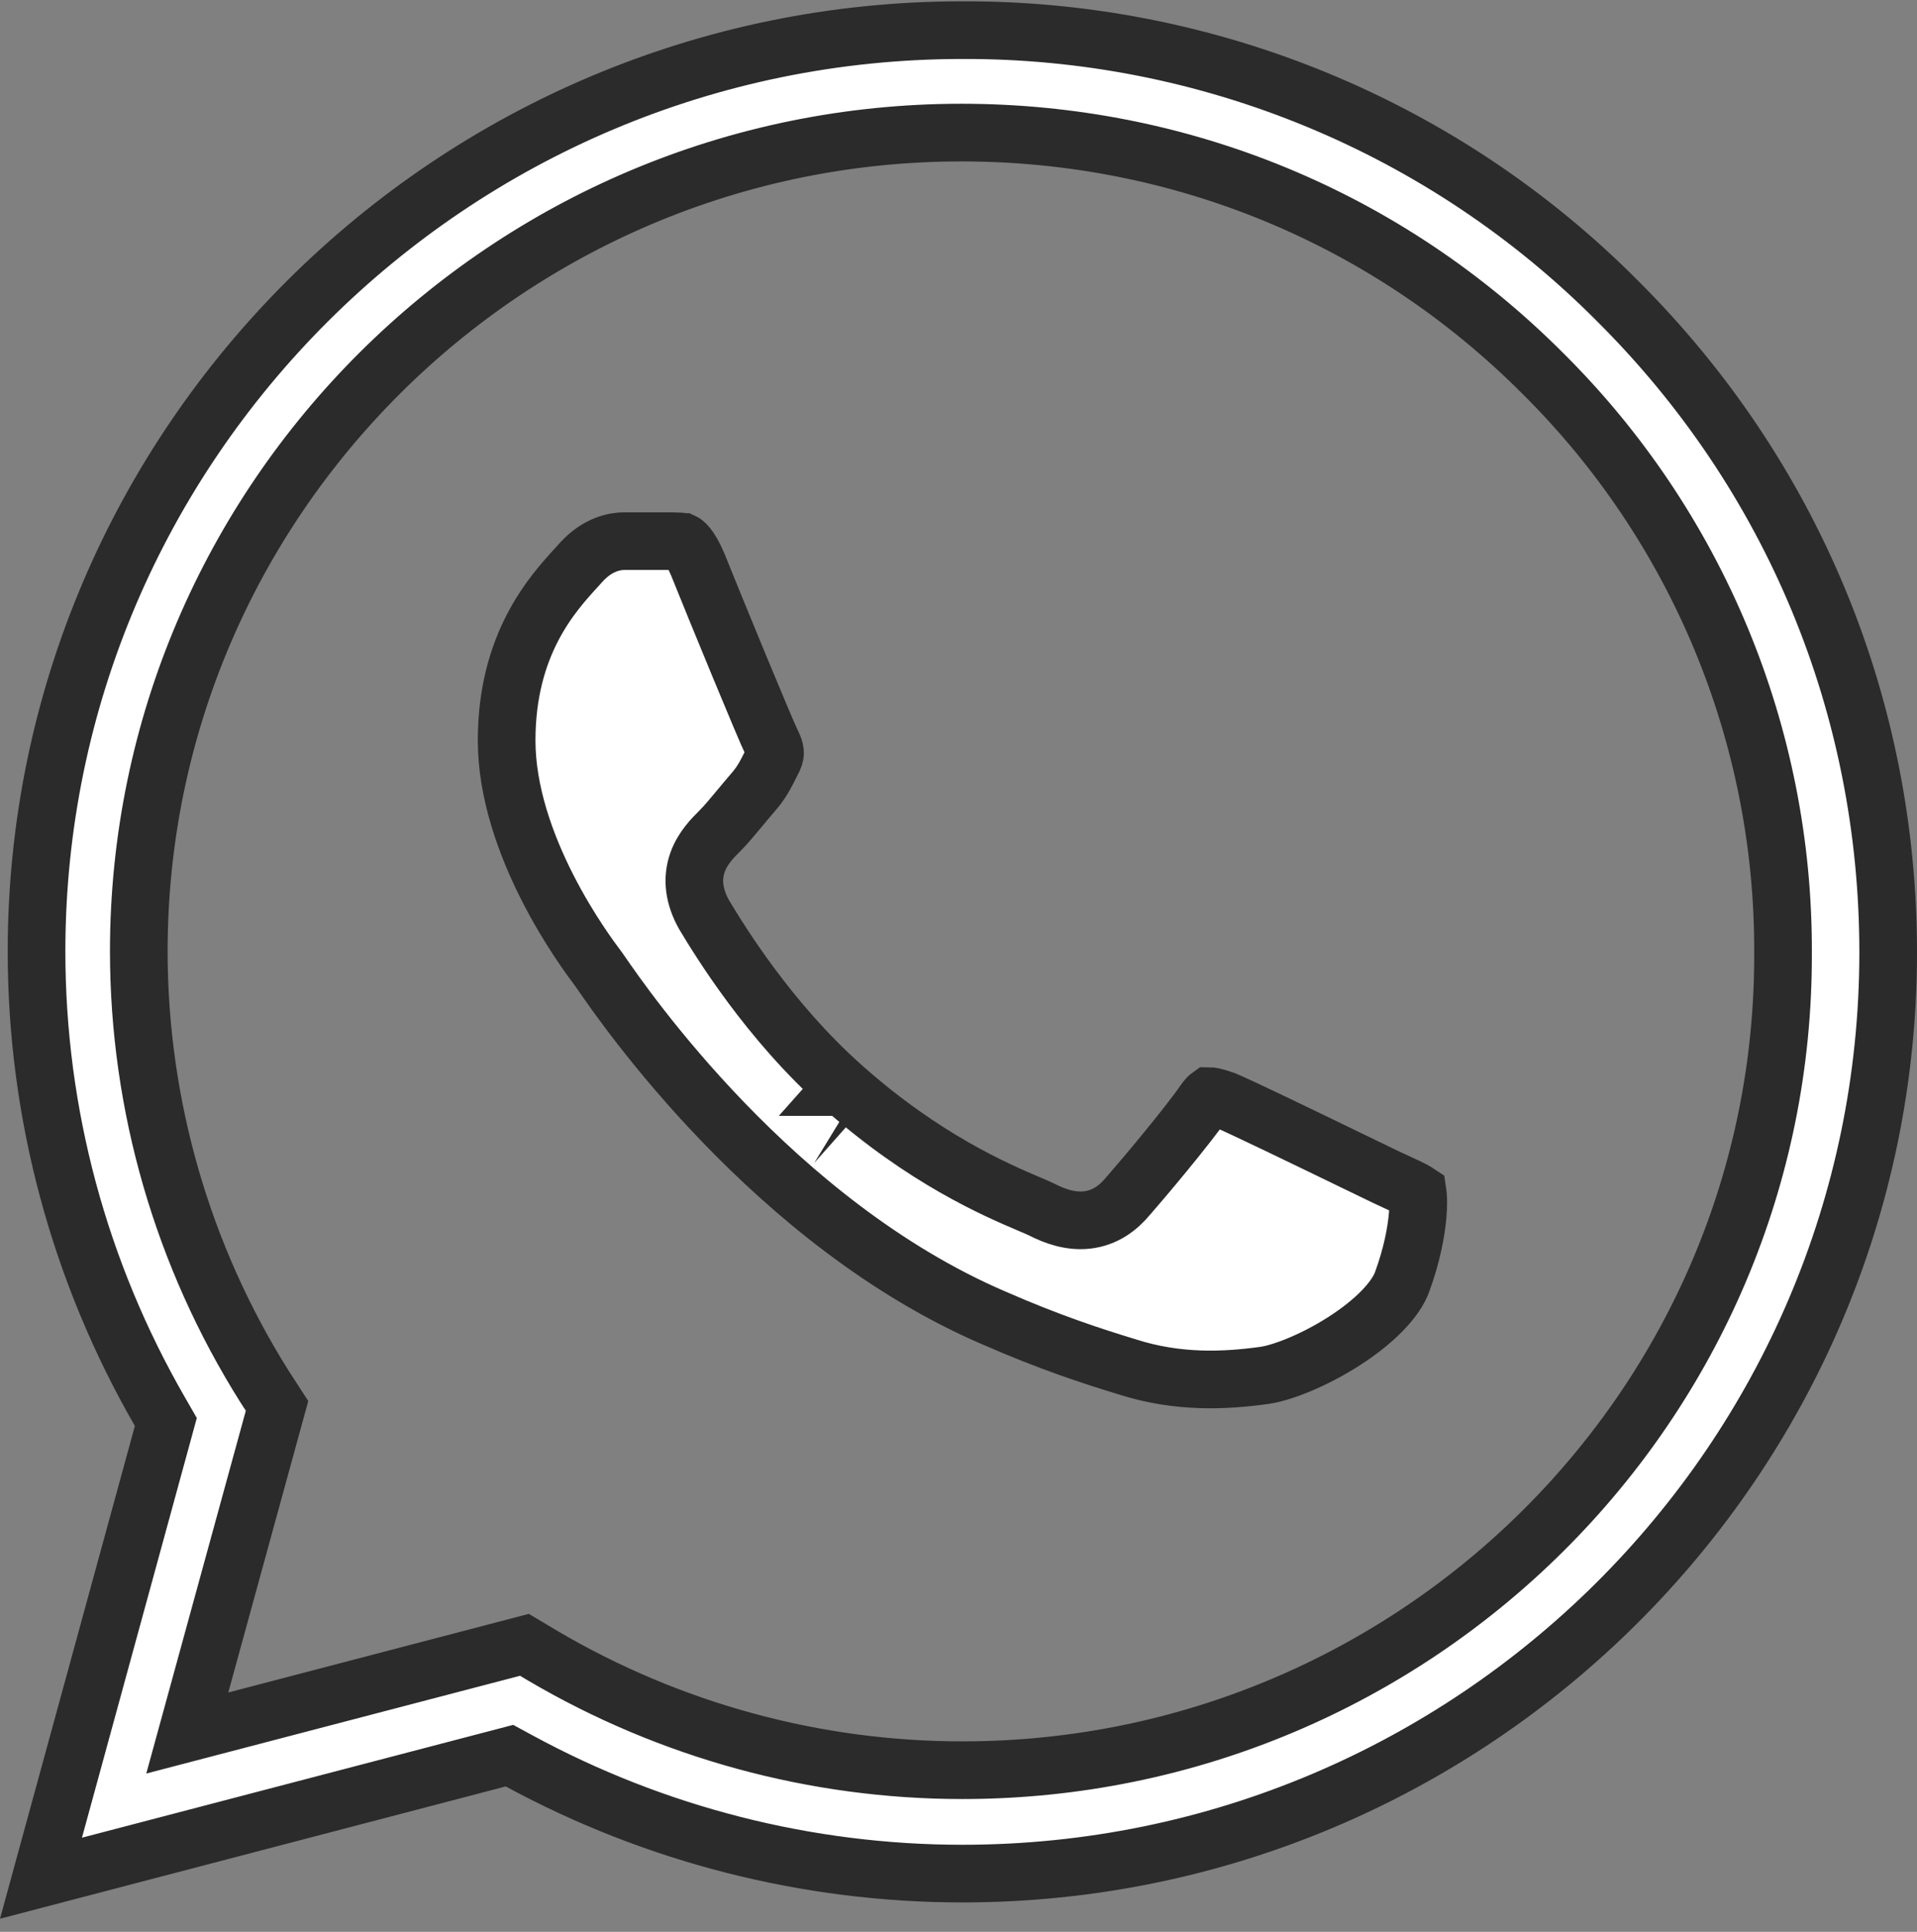 <?xml version="1.0" encoding="UTF-8"?> <svg xmlns="http://www.w3.org/2000/svg" width="133" height="134" viewBox="0 0 133 134" fill="none"><rect x="0" y="0" width="133" height="134" fill="#808080" stroke="none"/> <path d="M58.488 75.401C64.128 80.416 69.127 82.546 71.385 83.509C71.735 83.658 72.019 83.779 72.229 83.878C73.19 84.371 74.277 84.753 75.426 84.621C76.669 84.478 77.576 83.788 78.246 82.986C79.197 81.903 82.362 78.155 83.578 76.383C83.75 76.143 83.86 76.053 83.898 76.026C83.932 76.026 84.015 76.031 84.171 76.066C84.375 76.111 84.622 76.188 84.974 76.31C86.104 76.78 90.746 79.03 93.771 80.496C94.816 81.003 95.667 81.416 96.114 81.629C96.529 81.827 96.858 81.978 97.137 82.105C97.507 82.274 97.788 82.403 98.062 82.548C98.204 82.623 98.298 82.681 98.358 82.721C98.364 82.761 98.37 82.808 98.375 82.865C98.405 83.189 98.41 83.663 98.359 84.27C98.257 85.479 97.945 87.084 97.302 88.85L97.297 88.864L97.292 88.879C96.853 90.144 95.356 91.681 93.225 93.044C91.148 94.372 88.968 95.22 87.74 95.4C85.004 95.78 81.738 95.943 78.205 94.811L78.191 94.806L78.176 94.802C75.813 94.083 72.819 93.112 68.974 91.426L68.967 91.423L68.96 91.42C53.69 84.865 43.336 69.846 41.702 67.475C41.626 67.365 41.569 67.283 41.531 67.229L41.514 67.206L41.497 67.183L41.484 67.166C41.083 66.634 39.497 64.53 38.005 61.608C36.483 58.627 35.15 54.966 35.15 51.363C35.15 44.664 38.329 41.187 39.998 39.361C40.136 39.21 40.264 39.07 40.379 38.941C41.474 37.765 42.637 37.536 43.309 37.536H46.459C46.607 37.543 46.751 37.545 46.852 37.546C46.864 37.546 46.875 37.546 46.886 37.547C47.023 37.548 47.11 37.55 47.188 37.556C47.326 37.566 47.373 37.585 47.4 37.598L47.401 37.598C47.427 37.61 47.843 37.808 48.409 39.155C49.727 42.433 53.103 50.636 53.552 51.529C53.697 51.818 53.753 52.006 53.767 52.147C53.779 52.253 53.775 52.395 53.672 52.618C53.635 52.693 53.599 52.764 53.565 52.833C53.092 53.776 52.853 54.254 52.286 54.912C51.968 55.281 51.665 55.646 51.377 55.992C50.838 56.642 50.352 57.227 49.918 57.659C49.905 57.672 49.891 57.686 49.877 57.7C49.479 58.095 48.759 58.81 48.403 59.794C47.969 60.995 48.168 62.236 48.85 63.449L48.865 63.475L48.881 63.501C49.897 65.187 53.301 70.798 58.488 75.401ZM58.488 75.401C58.489 75.401 58.489 75.402 58.489 75.402L59.817 73.906L58.488 75.401C58.488 75.401 58.488 75.401 58.488 75.401ZM112.2 20.853L112.207 20.86C124.328 32.921 131 48.969 131 66.059C131 101.254 102.164 129.96 66.767 129.96C56.008 129.96 45.442 127.252 36.041 122.156L35.346 121.779L34.582 121.979L2.843 130.28L11.286 99.438L11.506 98.634L11.09 97.911C5.515 88.237 2.535 77.276 2.535 65.993C2.535 30.798 31.371 2.091 66.767 2.091L66.774 2.091C75.219 2.062 83.586 3.706 91.385 6.928C99.184 10.149 106.26 14.883 112.2 20.853ZM37.672 114.858L37.684 114.865C46.477 120.032 56.517 122.788 66.767 122.788C98.198 122.788 123.84 97.371 123.705 66.058C123.732 58.593 122.27 51.198 119.404 44.3C116.538 37.402 112.325 31.138 107.009 25.872C96.273 15.124 81.931 9.197 66.701 9.197C35.263 9.197 9.629 34.688 9.629 65.993L9.629 65.994C9.637 76.674 12.662 87.135 18.358 96.185L18.365 96.196L18.372 96.207L19.221 97.516L13.911 116.868L12.994 120.208L16.346 119.332L36.387 114.091L37.672 114.858Z" fill="white" stroke="#2B2B2B" stroke-width="4"></path> </svg> 